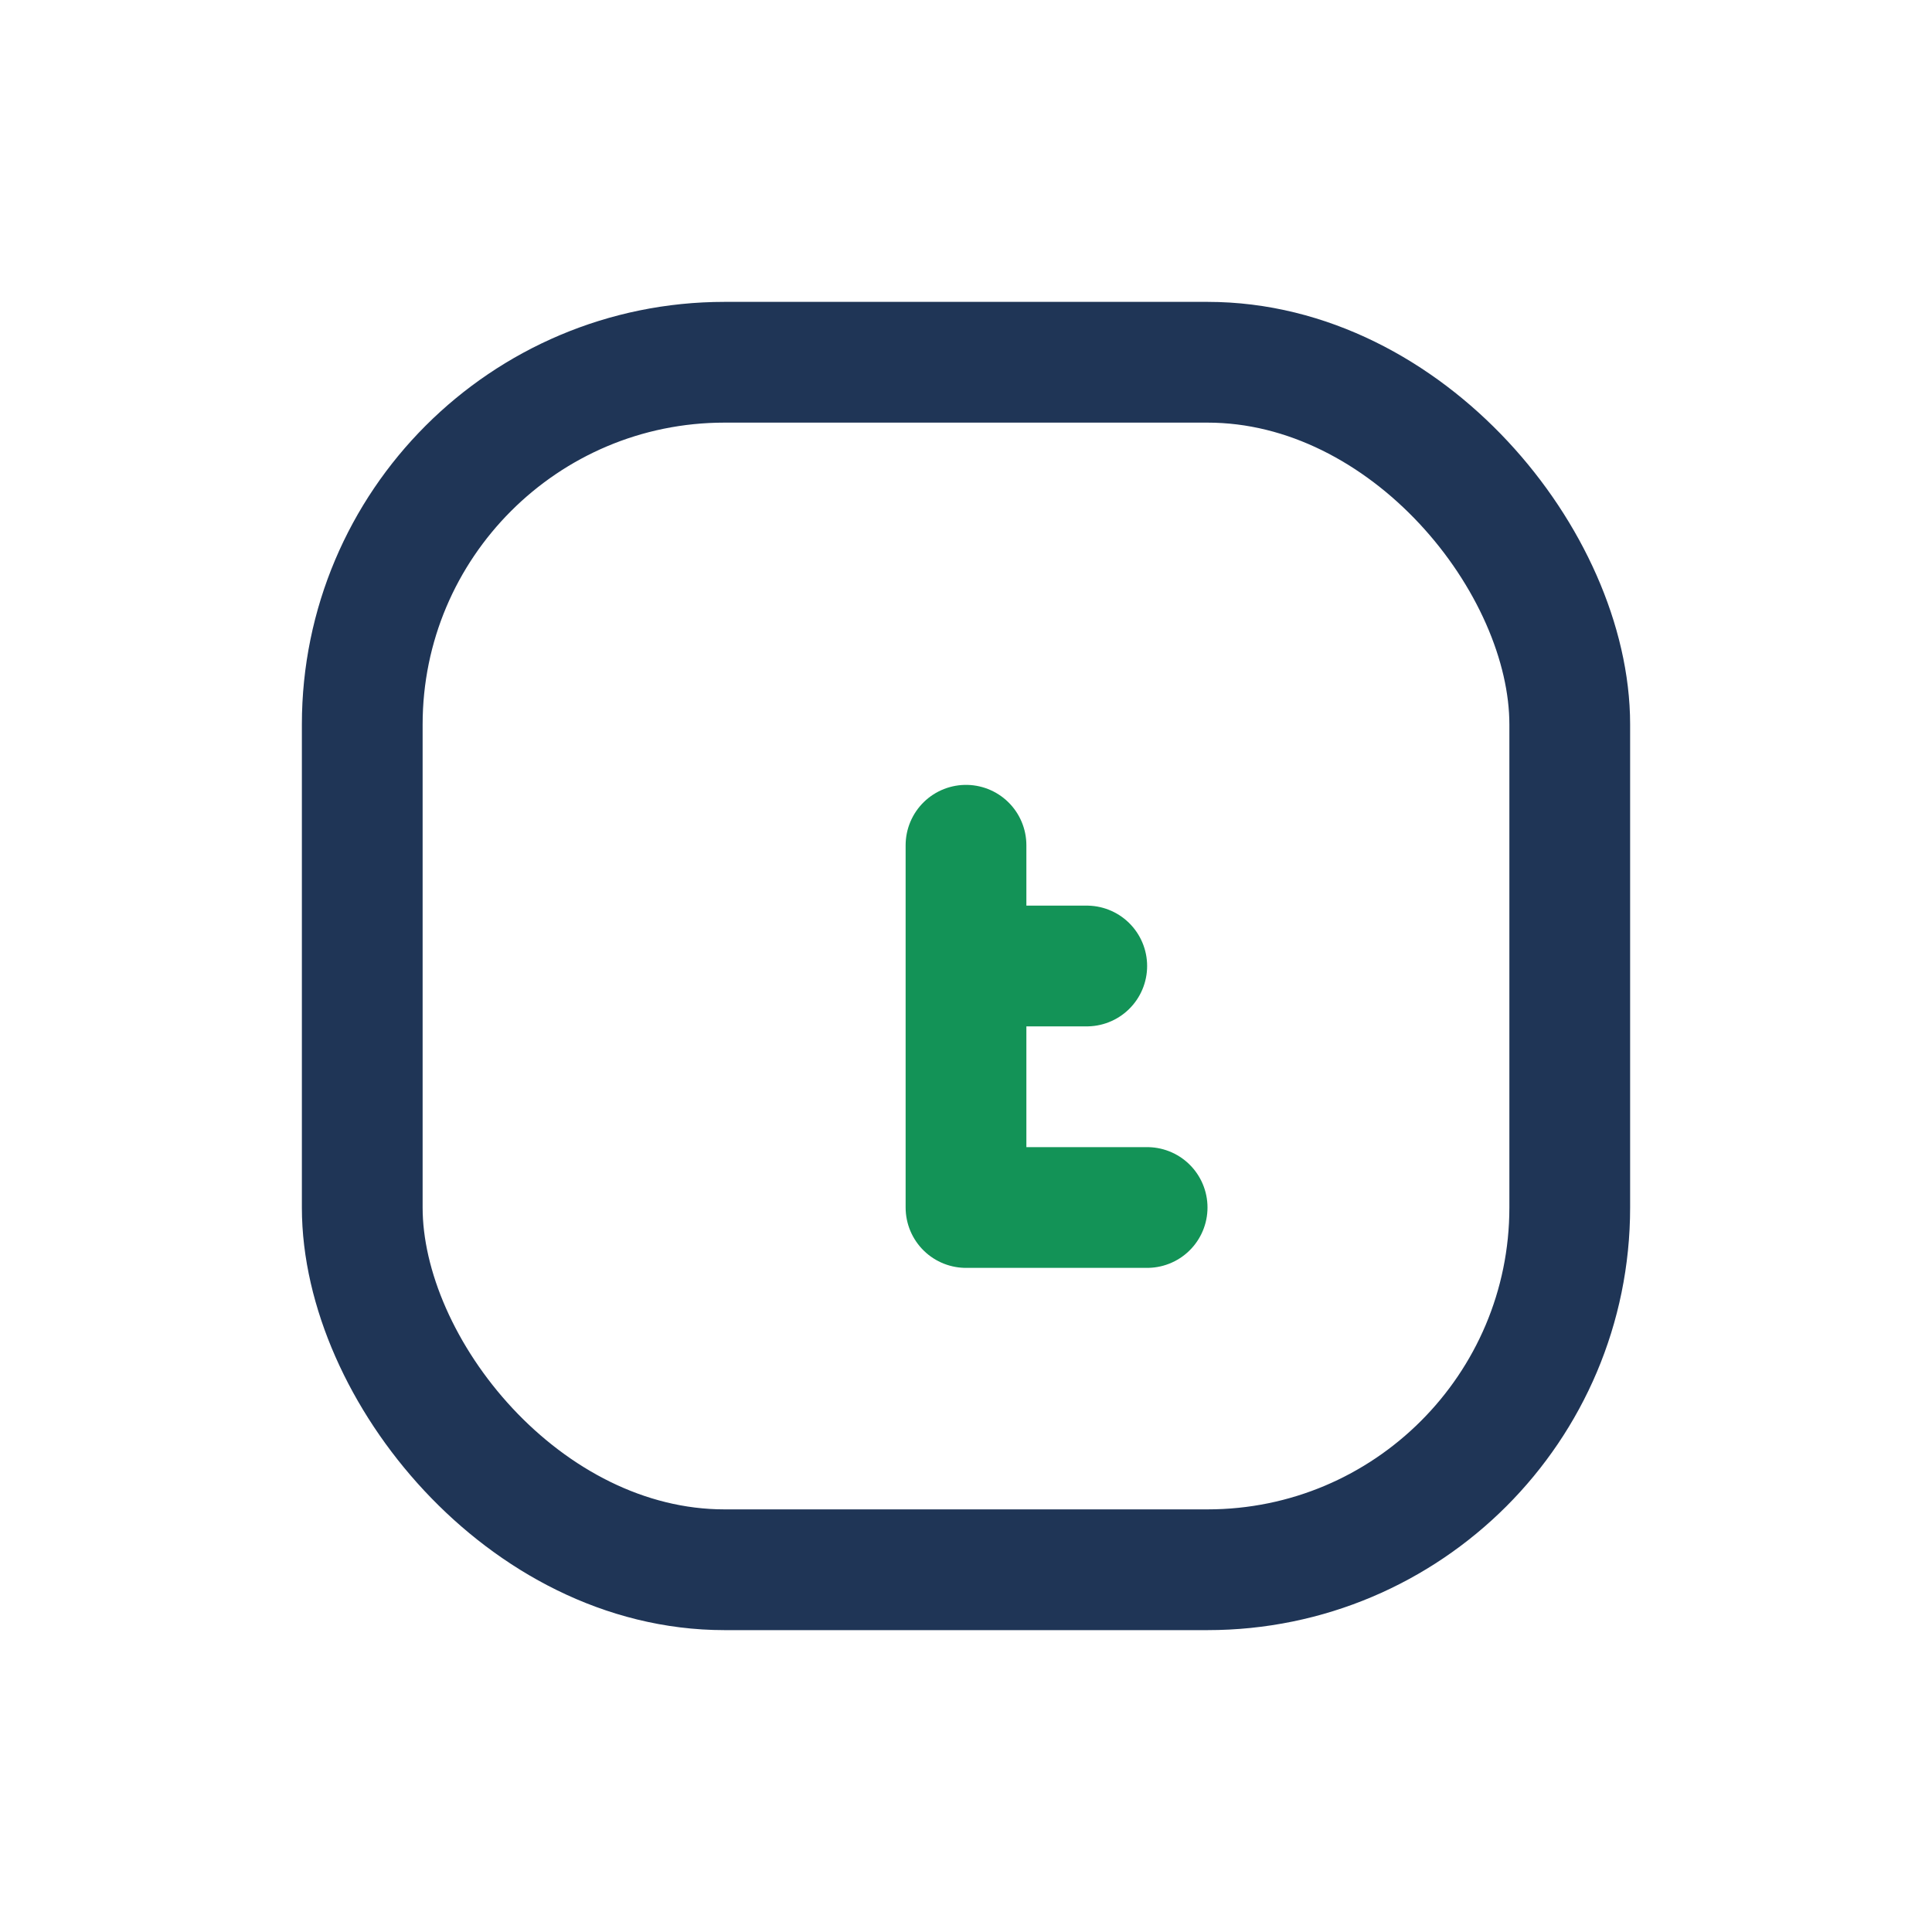 <?xml version="1.0" encoding="UTF-8"?>
<svg xmlns="http://www.w3.org/2000/svg" width="32" height="32" viewBox="0 0 32 32"><rect x="6" y="6" width="20" height="20" rx="6" fill="none" stroke="#1F3556" stroke-width="2"/><path d="M16 14v6m0 0h3m-3 0v-4h2" stroke="#139357" stroke-width="2" stroke-linecap="round" fill="none"/></svg>